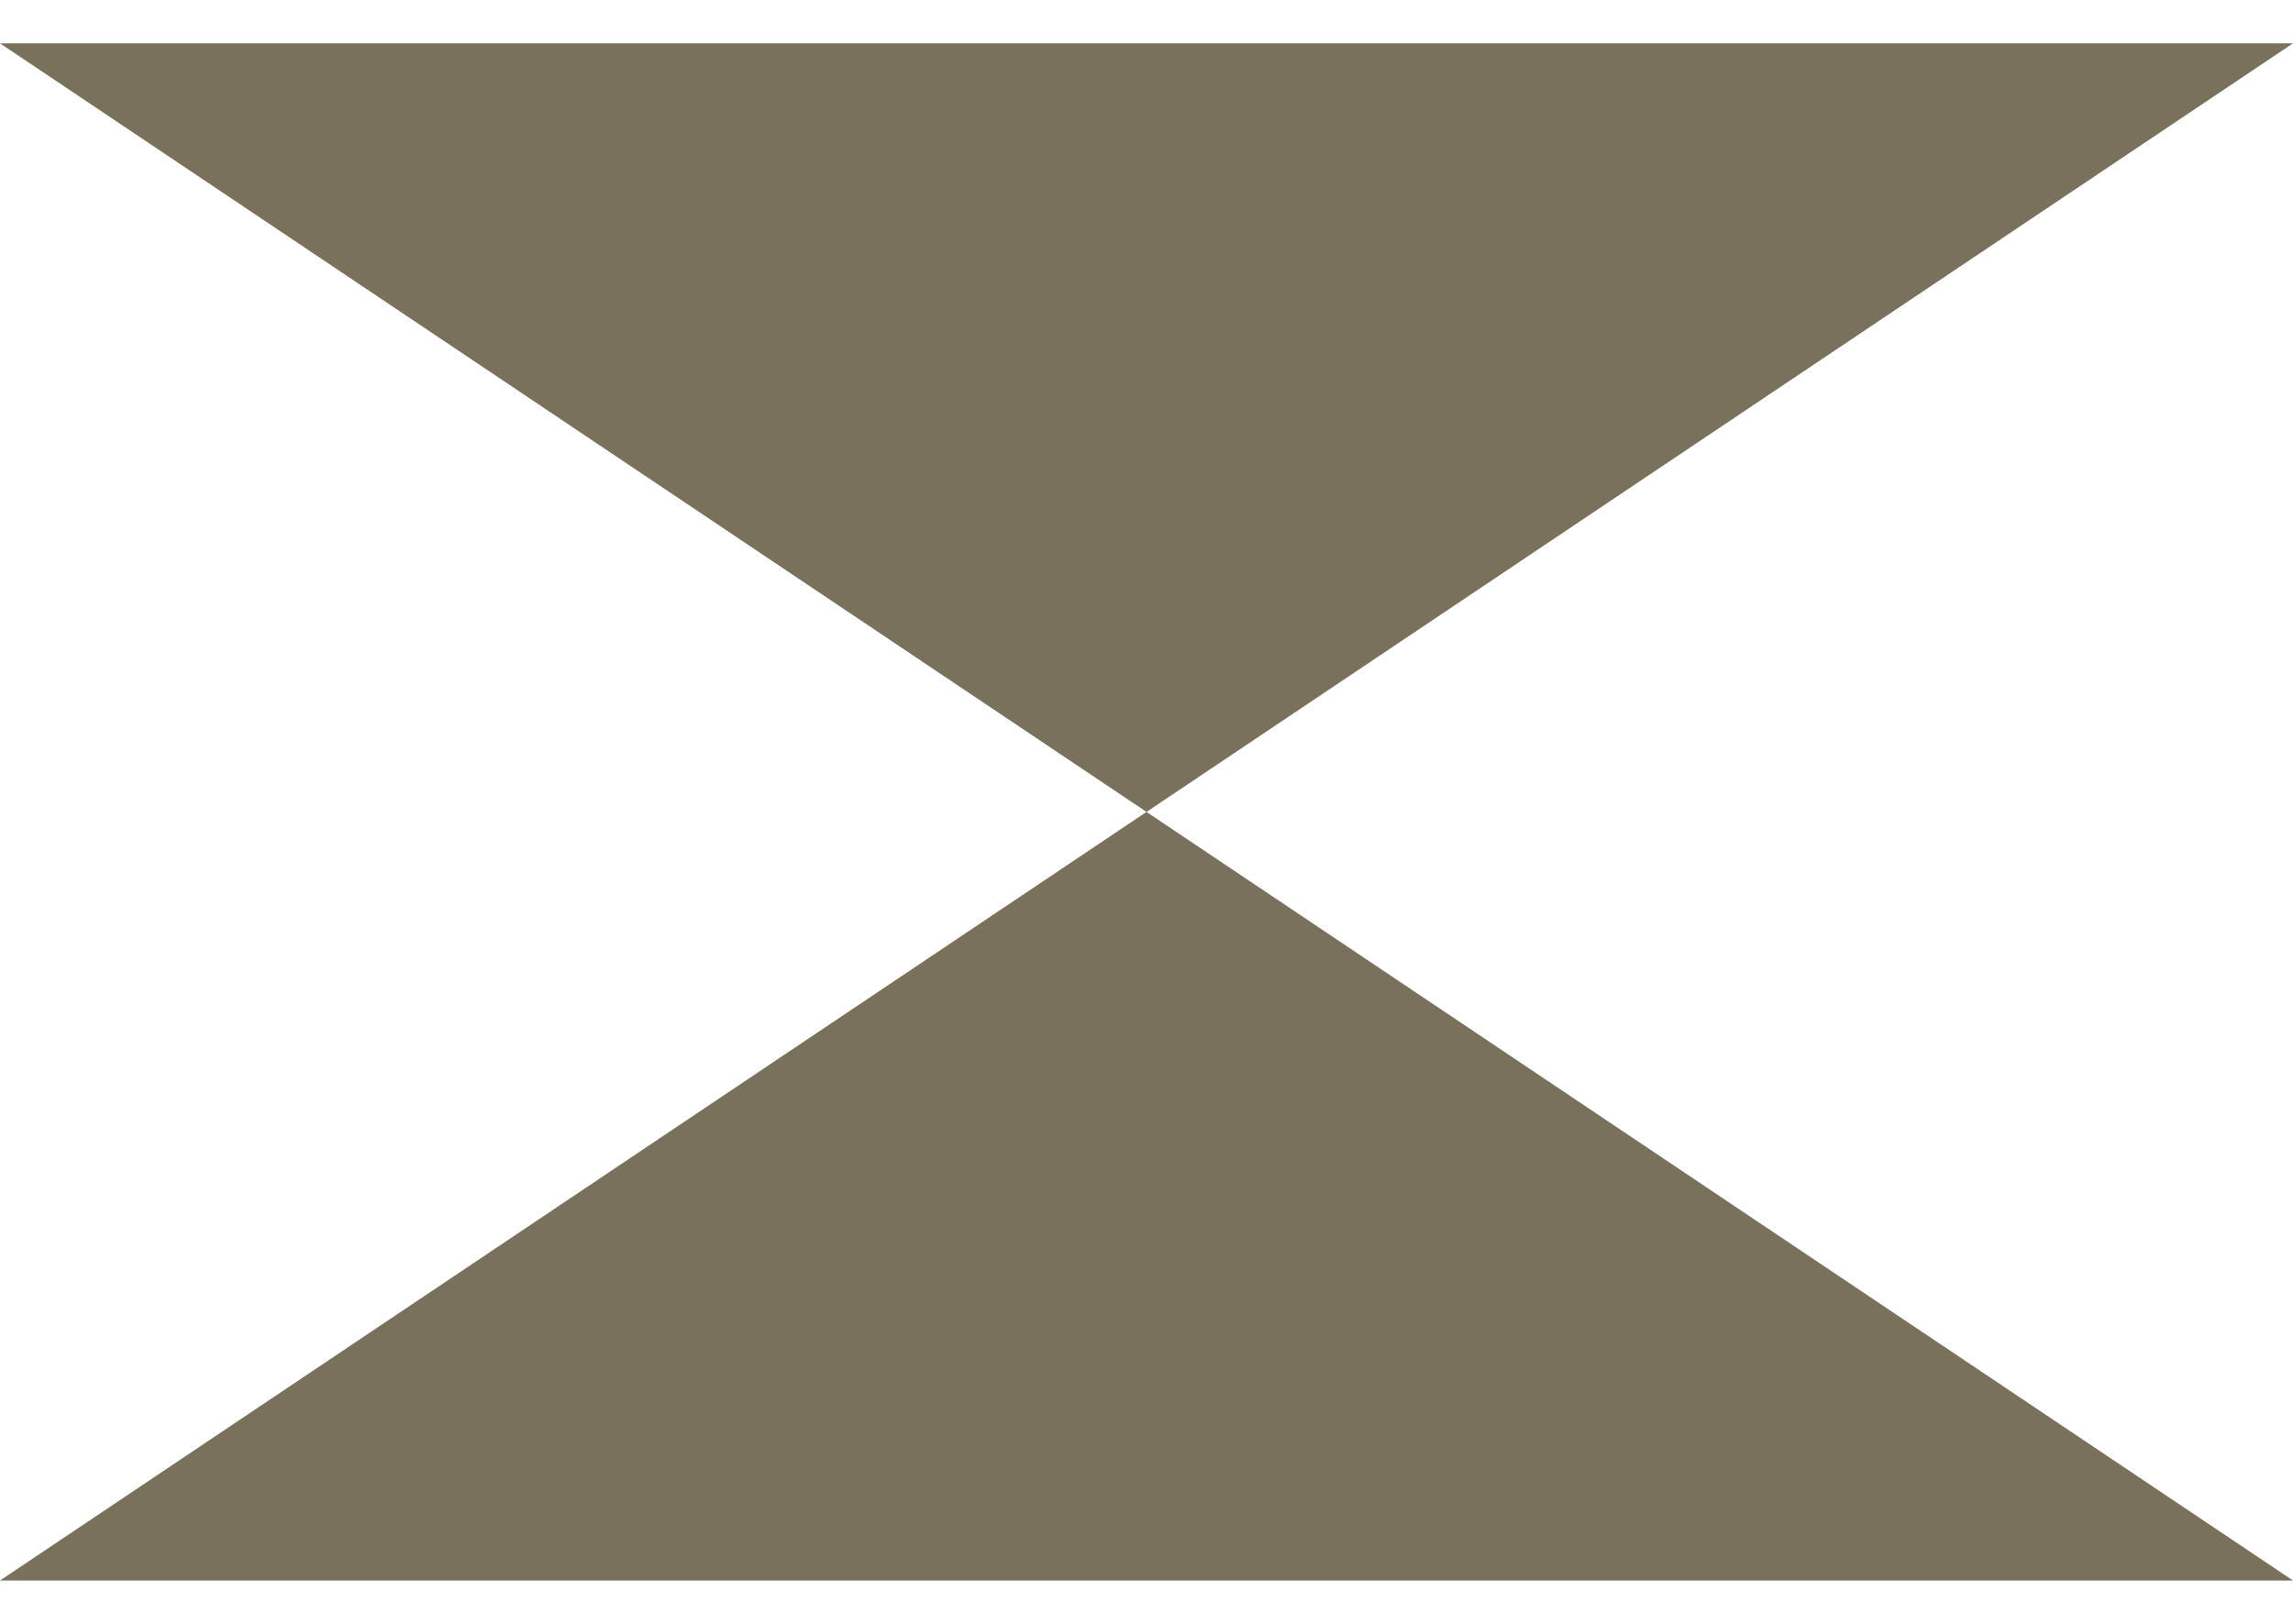 <svg xmlns="http://www.w3.org/2000/svg" width="96" height="68" viewBox="0 0 64.5 43.25" preserveAspectRatio="xMidYMid meet">
  <!-- Top Triangle -->
  <polygon points="0,0 64.5,0 32.25,21.625" fill="#79715cff"/>
  
  <!-- Bottom Triangle -->
  <polygon points="0,43.25 64.5,43.25 32.25,21.625" fill="#79715cff"/>
</svg>

